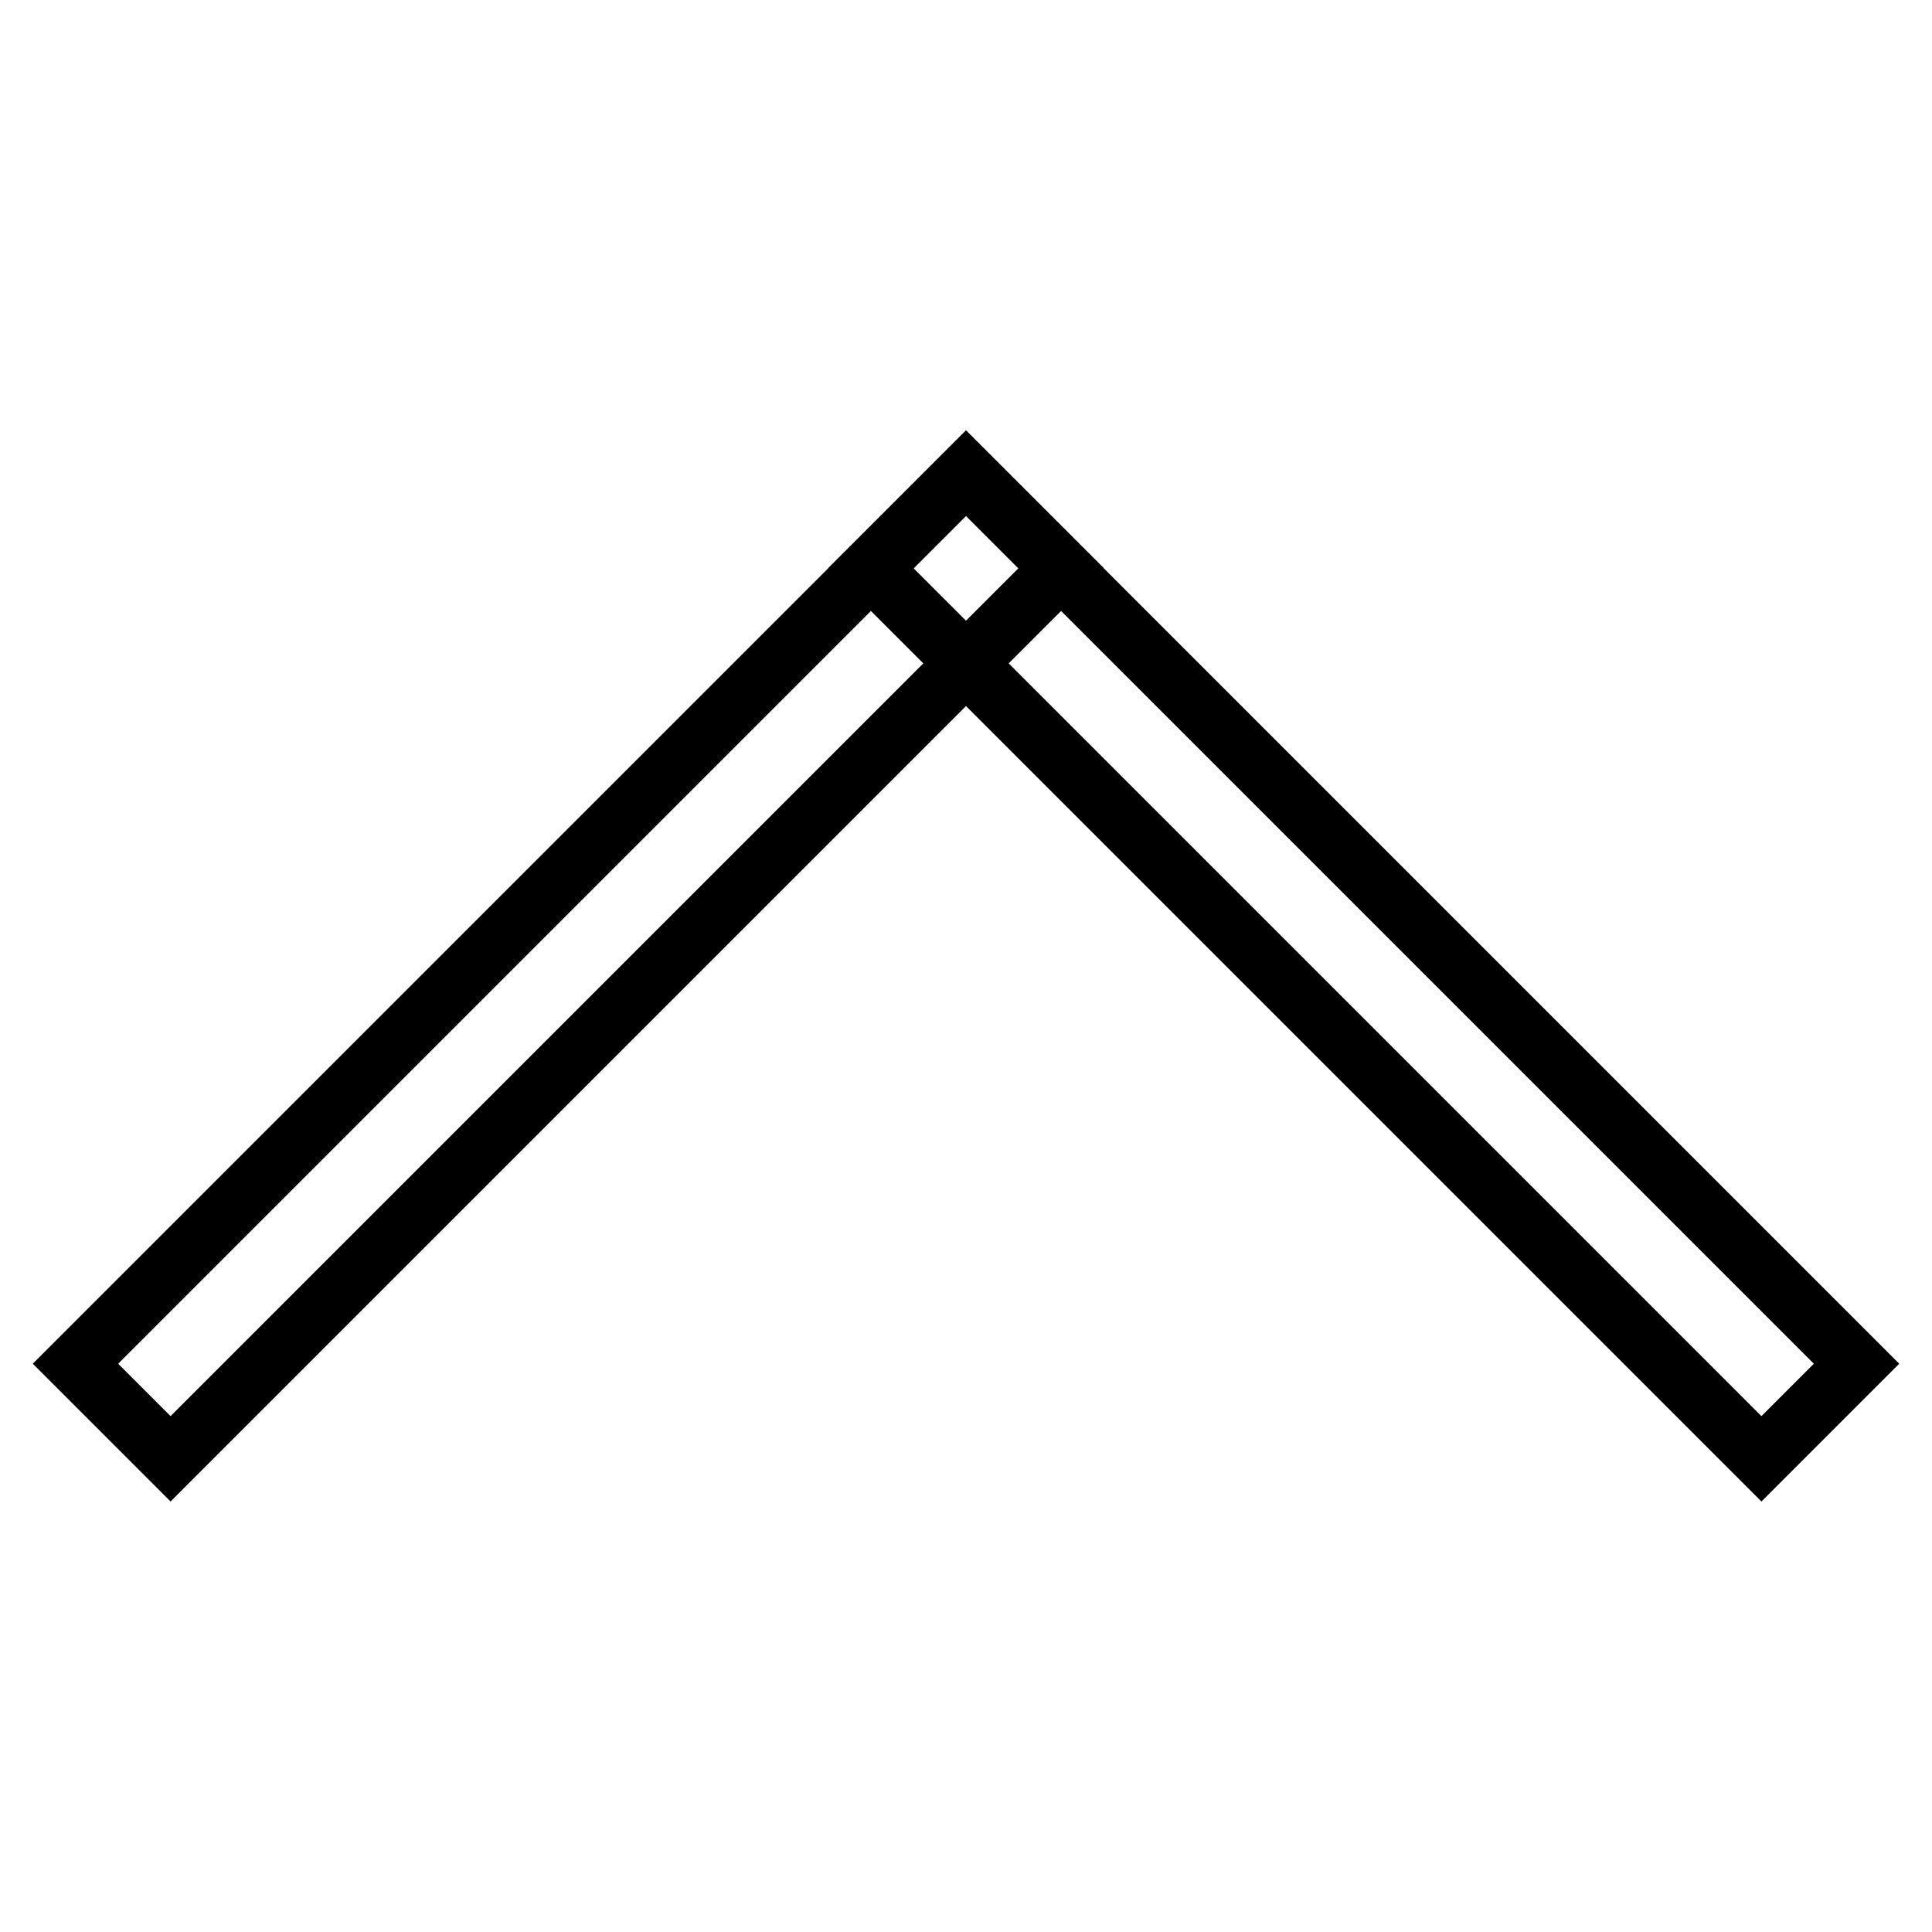 <?xml version="1.0" encoding="utf-8"?>
<!-- Svg Vector Icons : http://www.onlinewebfonts.com/icon -->
<!DOCTYPE svg PUBLIC "-//W3C//DTD SVG 1.1//EN" "http://www.w3.org/Graphics/SVG/1.1/DTD/svg11.dtd">
<svg version="1.1" xmlns="http://www.w3.org/2000/svg" xmlns:xlink="http://www.w3.org/1999/xlink" x="0px" y="0px" viewBox="0 0 256 256" enable-background="new 0 0 256 256" xml:space="preserve">
<g><g><path stroke-width="8" fill-opacity="0" stroke="#000000"  d="M115.4,75.3L128,62.7l118,118l-12.6,12.6L115.4,75.3L115.4,75.3z"/><path stroke-width="8" fill-opacity="0" stroke="#000000"  d="M128,62.7l12.6,12.6l-118,118L10,180.7L128,62.7L128,62.7z"/></g></g>
</svg>